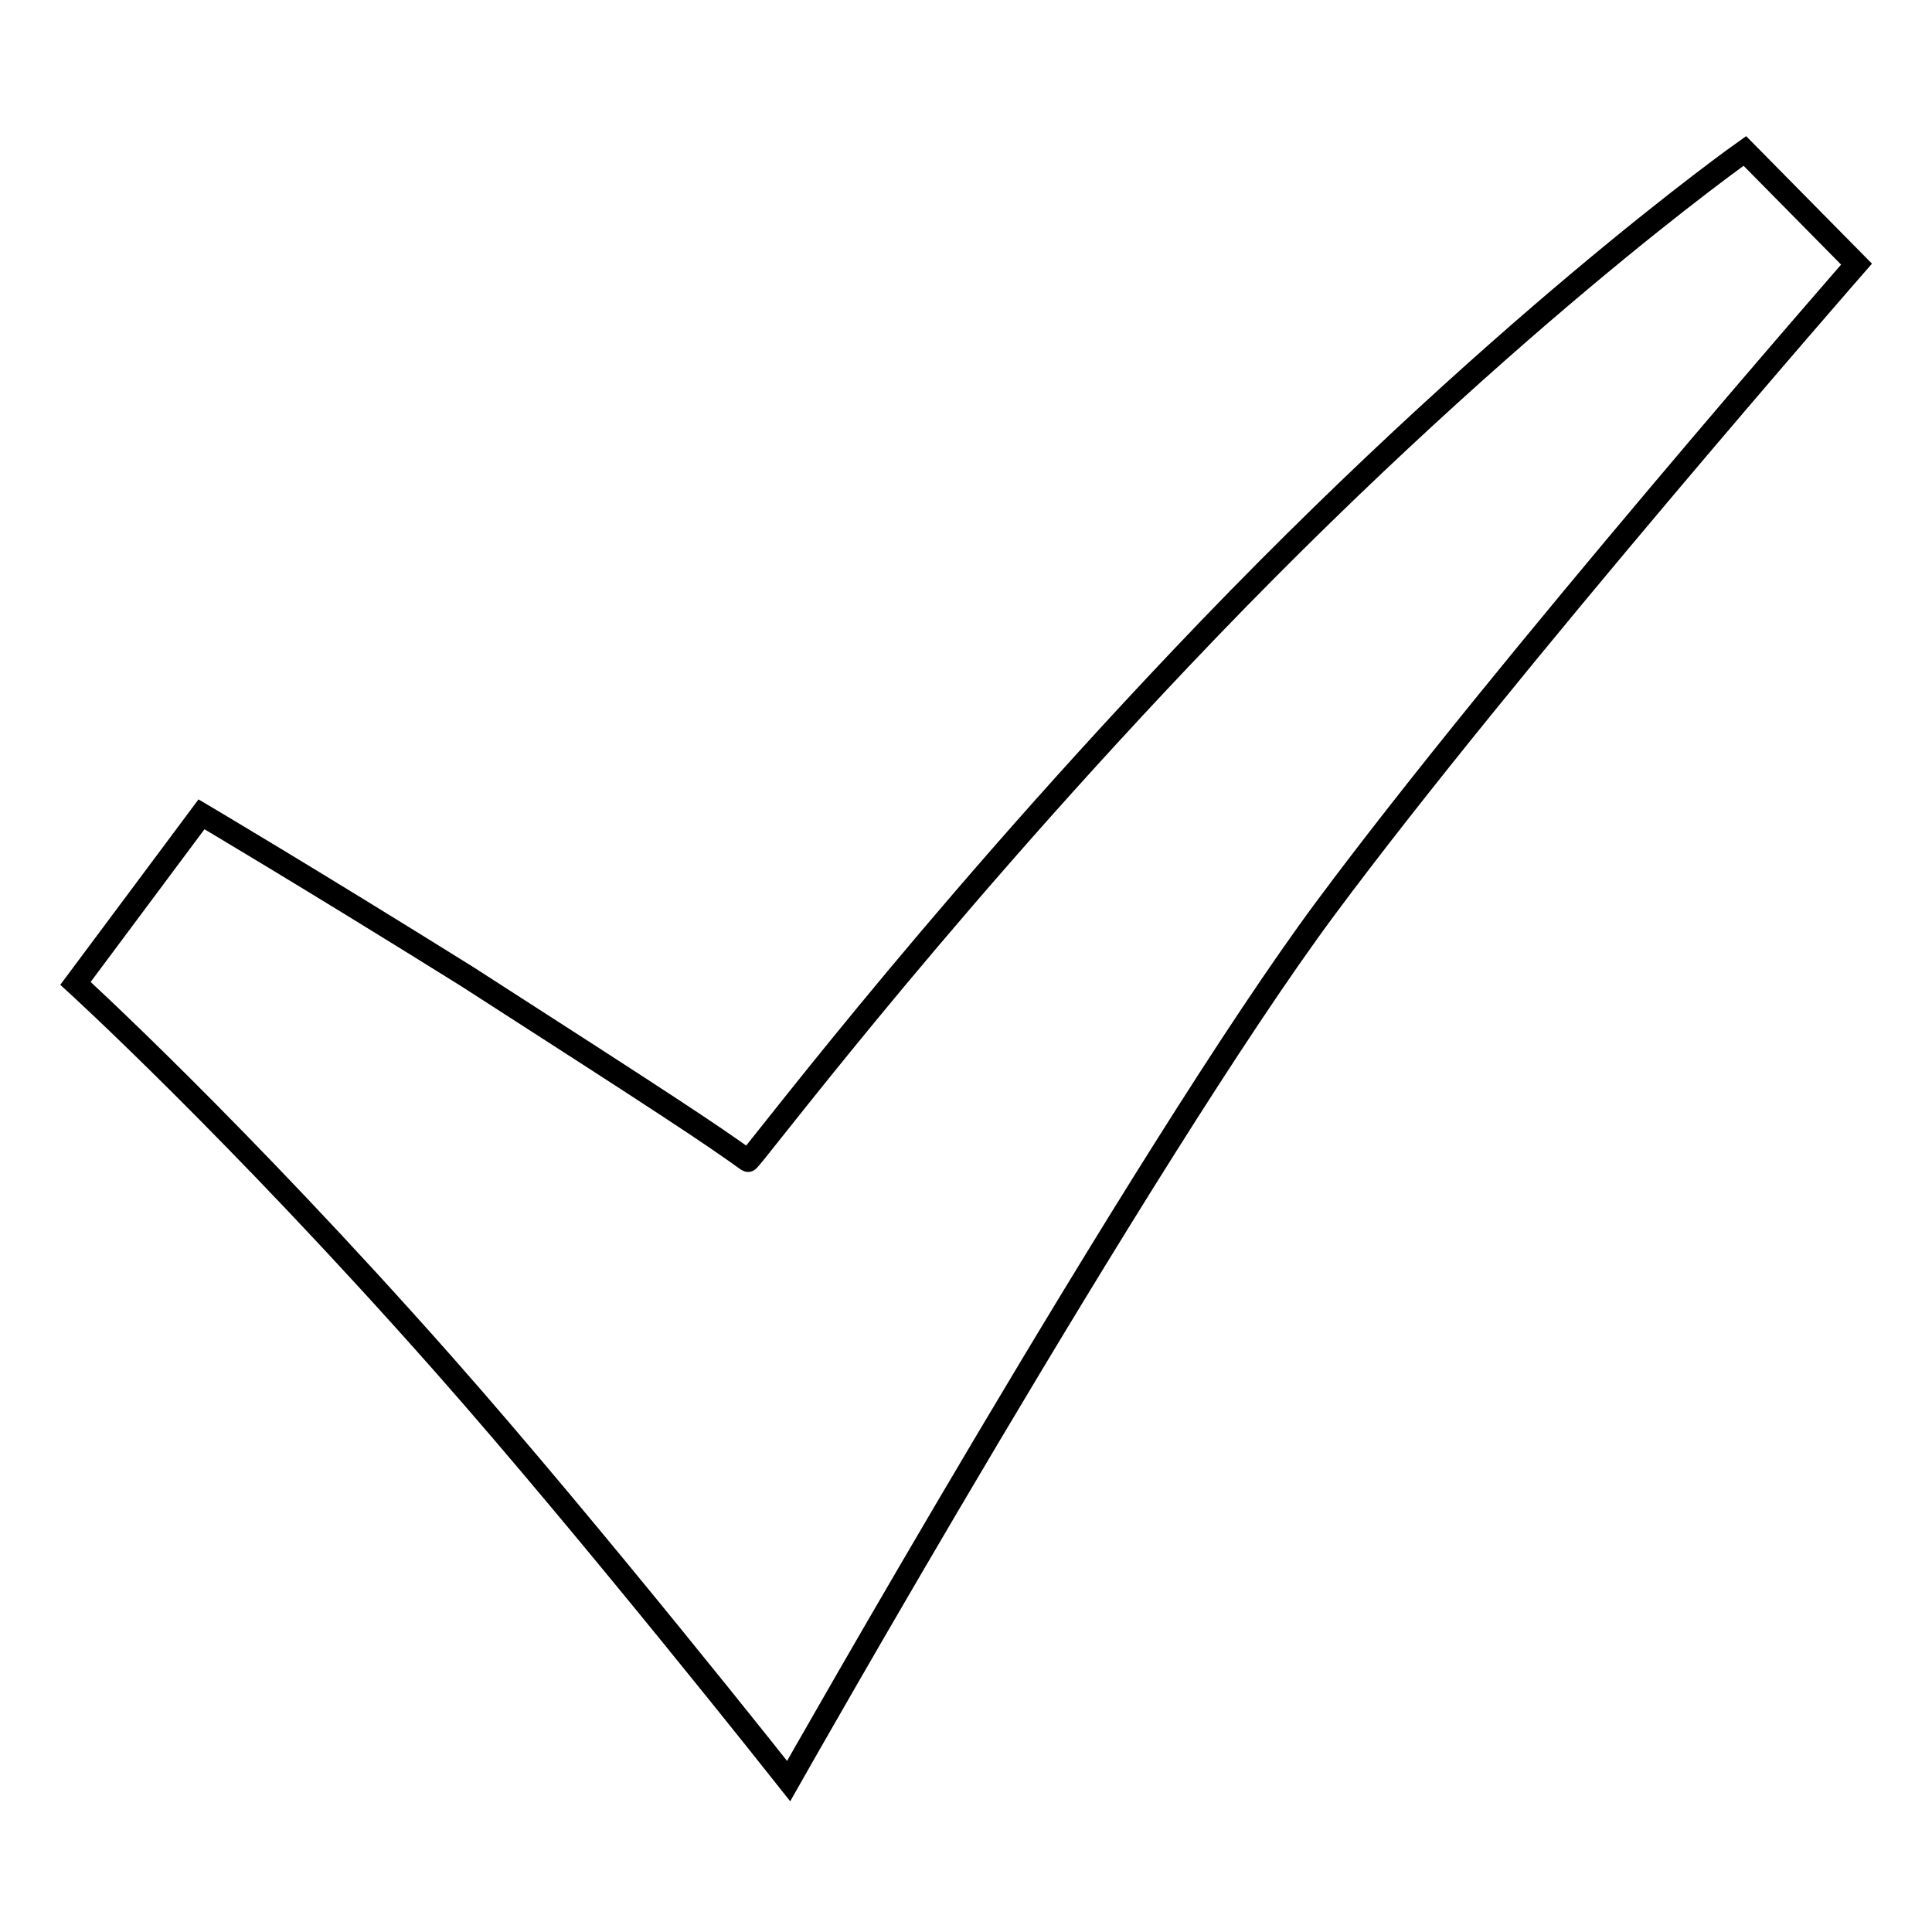 <?xml version="1.0" encoding="utf-8"?>
<!-- Svg Vector Icons : http://www.onlinewebfonts.com/icon -->
<!DOCTYPE svg PUBLIC "-//W3C//DTD SVG 1.1//EN" "http://www.w3.org/Graphics/SVG/1.1/DTD/svg11.dtd">
<svg version="1.1" xmlns="http://www.w3.org/2000/svg" xmlns:xlink="http://www.w3.org/1999/xlink" x="0px" y="0px" viewBox="0 0 256 256" enable-background="new 0 0 256 256" xml:space="preserve">
<g><g><path stroke-width="3" fill-opacity="0" stroke="#000000"  d="M10,130.3c0,0,21.3,19.4,48.8,50.5c19.7,22.3,45.7,55.2,45.7,55.2s47.2-83.4,71.1-115.6C199.5,88.2,246,35,246,35l-14.8-15c0,0-33.3,23.5-74.7,67.2c-34.8,36.7-57.1,66.8-57.4,66.6c-5-3.6-10.6-7.3-37.2-24.4c-21-13.1-35.2-21.5-35.2-21.5L10,130.3z"/></g></g>
</svg>